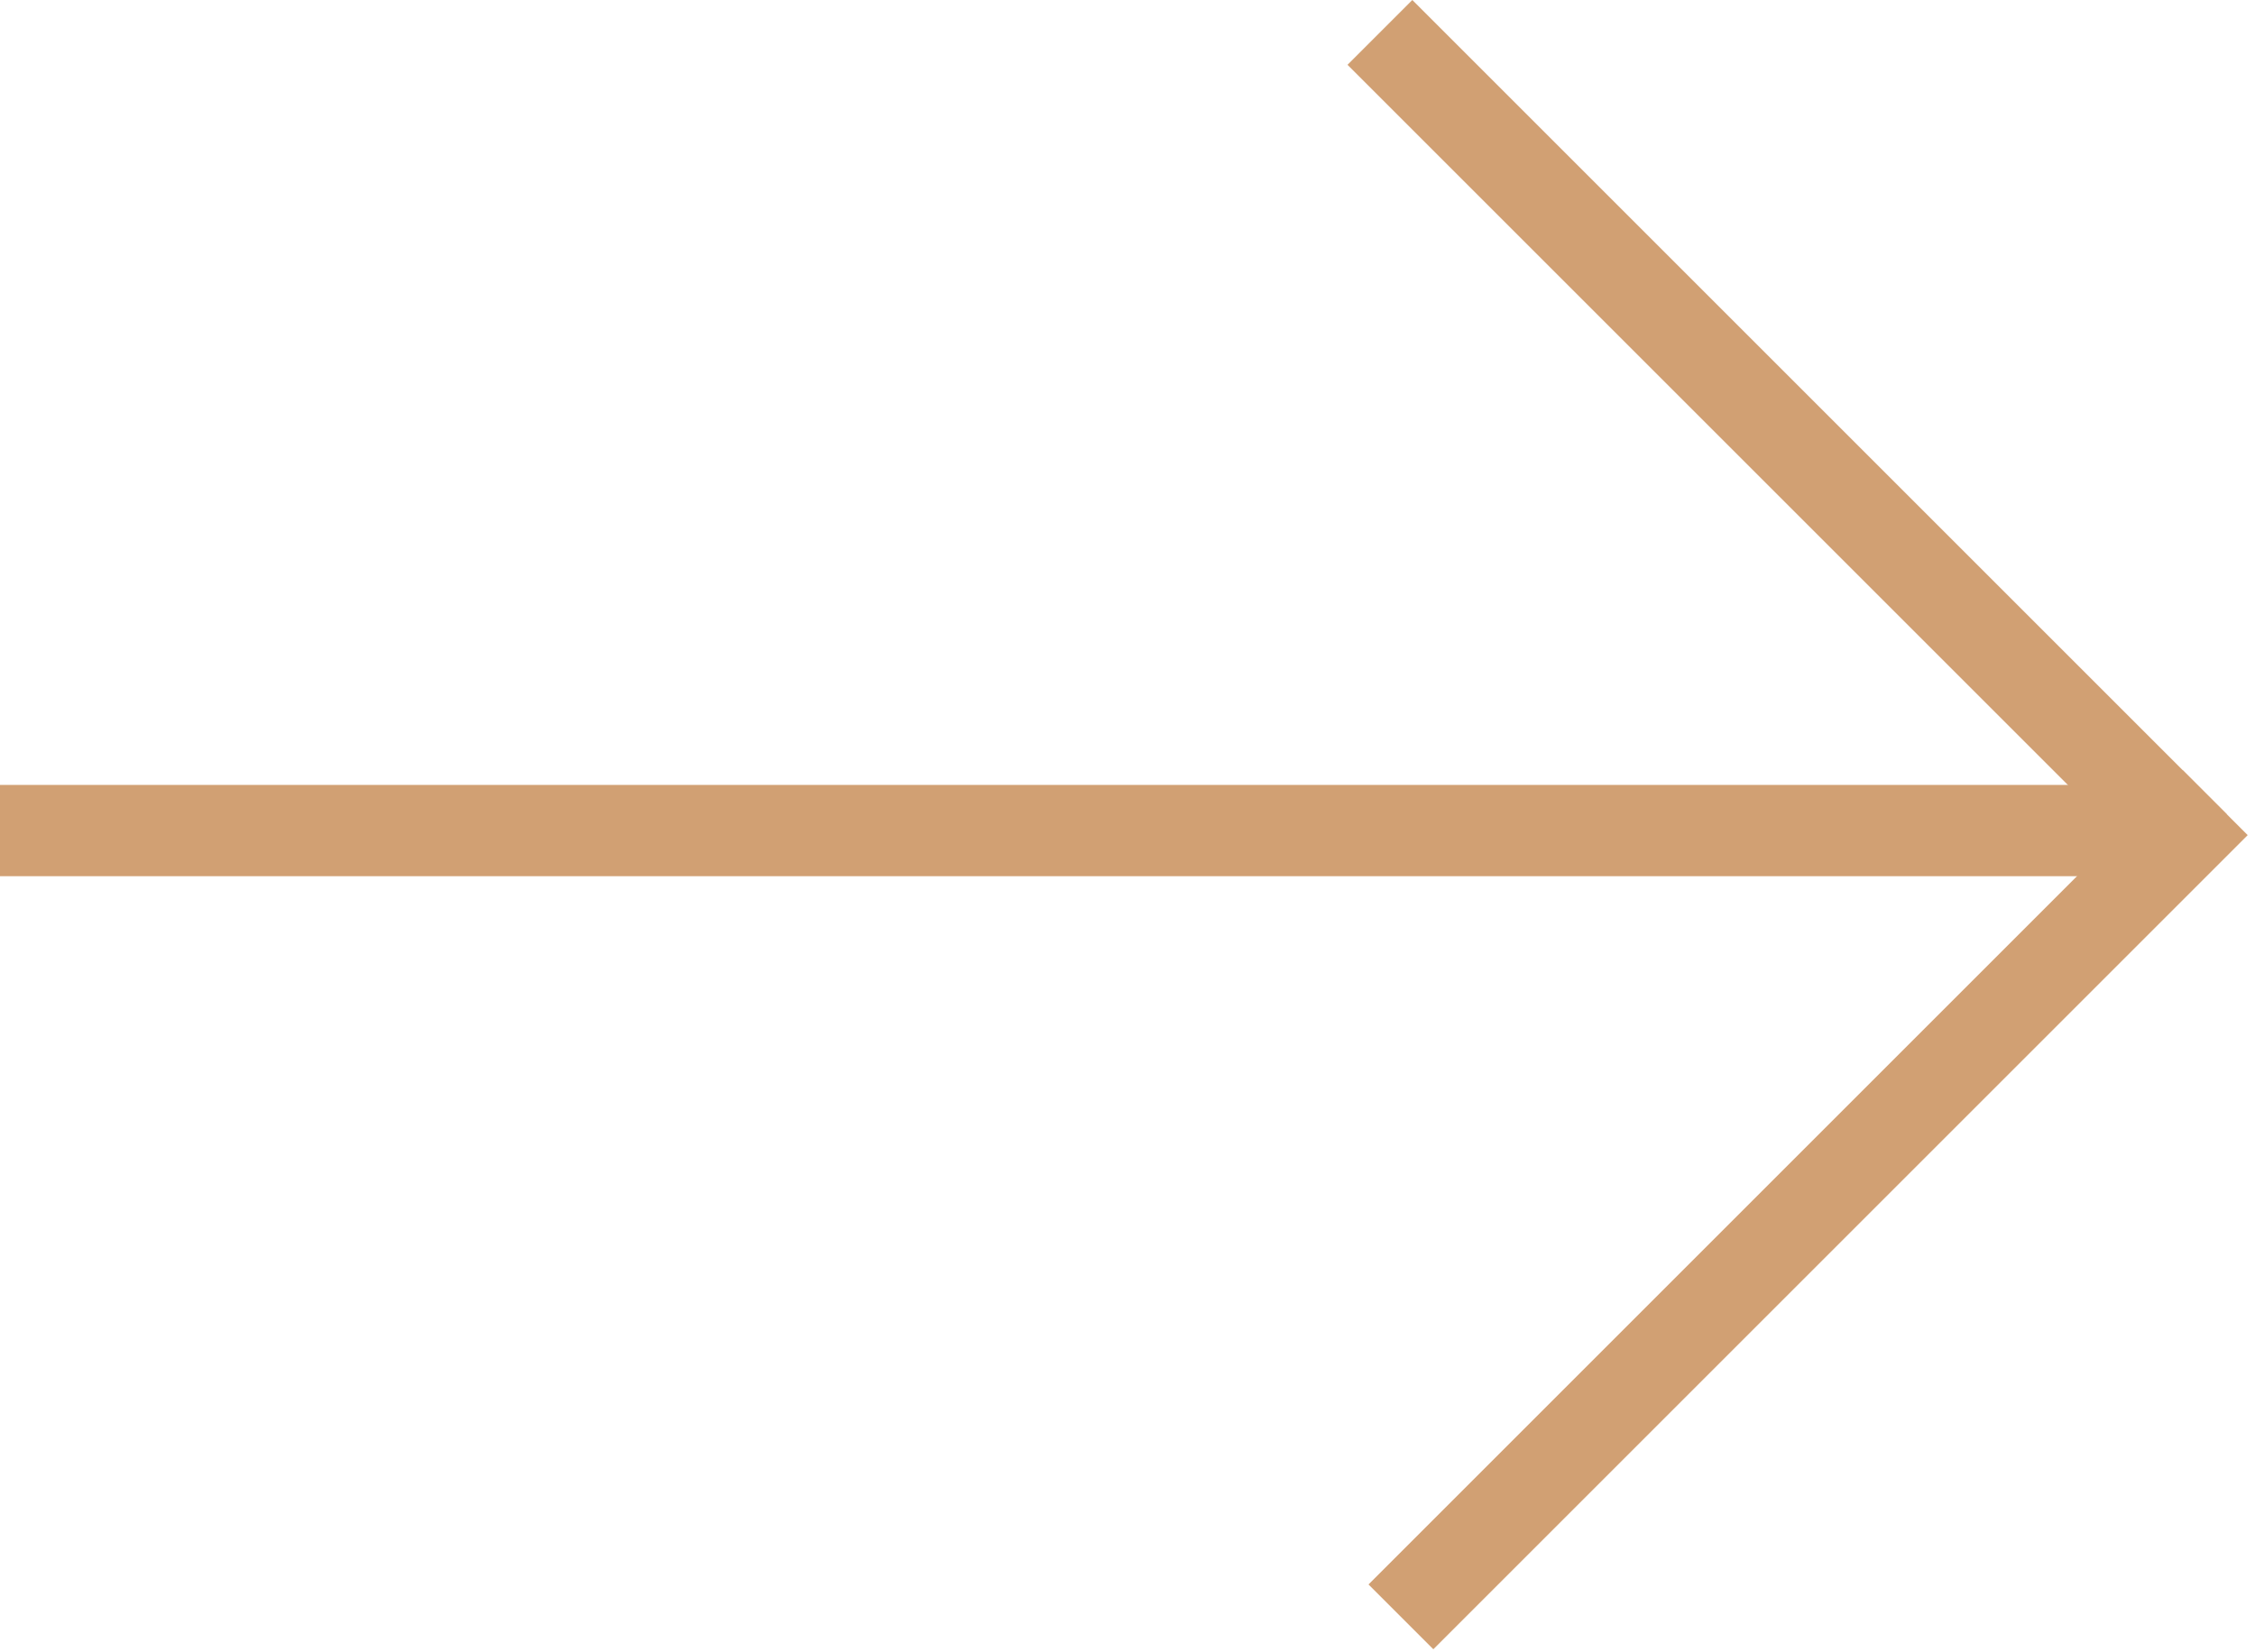<?xml version="1.0" encoding="UTF-8"?> <!-- Generator: Adobe Illustrator 25.2.3, SVG Export Plug-In . SVG Version: 6.00 Build 0) --> <svg xmlns="http://www.w3.org/2000/svg" xmlns:xlink="http://www.w3.org/1999/xlink" id="Слой_1" x="0px" y="0px" viewBox="0 0 247 181" style="enable-background:new 0 0 247 181;" xml:space="preserve"> <style type="text/css"> .st0{fill:#D1A073;} </style> <path class="st0" d="M154.7,0l89.2,89.2l-7.1,7.1L147.6,7.1L154.7,0z"></path> <path class="st0" d="M239.1,84.4l-89.2,89.2l7.1,7.1l89.2-89.2L239.1,84.4z"></path> <path class="st0" d="M237,86H0v10h237V86z"></path> </svg> 